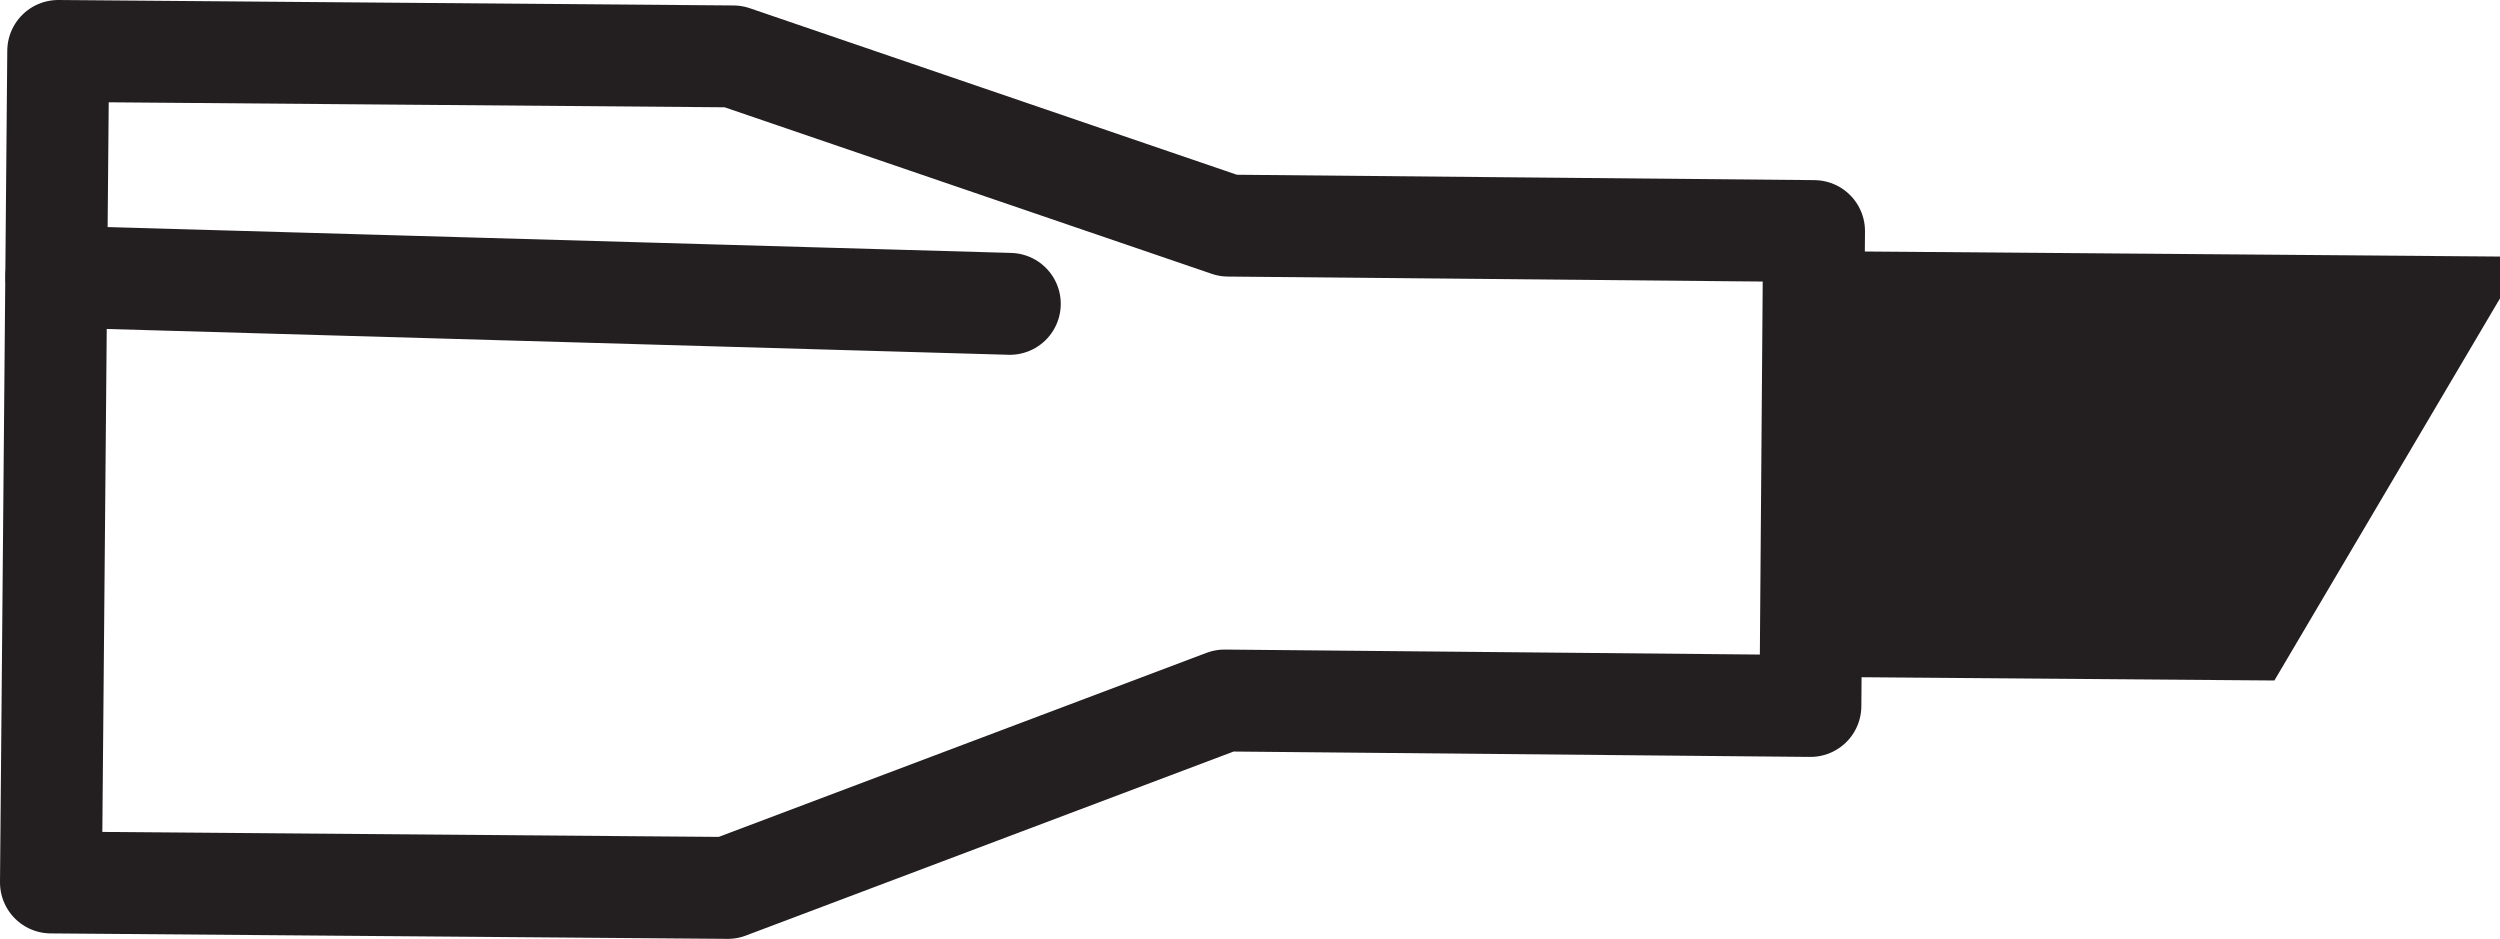 <svg viewBox="0 0 13.74 5.16" xmlns="http://www.w3.org/2000/svg" data-name="Layer 2" id="Layer_2">
  <defs>
    <style>
      .cls-1 {
        fill: #231f20;
      }

      .cls-2 {
        fill: none;
        stroke: #231f20;
        stroke-linecap: round;
        stroke-linejoin: round;
        stroke-width: .56px;
      }
    </style>
  </defs>
  <g data-name="All Icons" id="All_Icons">
    <g>
      <line y2="1.67" x2="5.55" y1="1.52" x1=".31" class="cls-2"></line>
      <polygon points="13.74 1.64 12.5 3.74 9.95 3.72 9.97 1.38 13.74 1.41 13.74 1.64" class="cls-1"></polygon>
      <polygon points="9.97 1.27 6.75 1.24 4.03 .31 .32 .28 .28 4.85 4 4.88 6.73 3.85 9.95 3.88 9.97 1.27" class="cls-2"></polygon>
    </g>
  </g>
</svg>